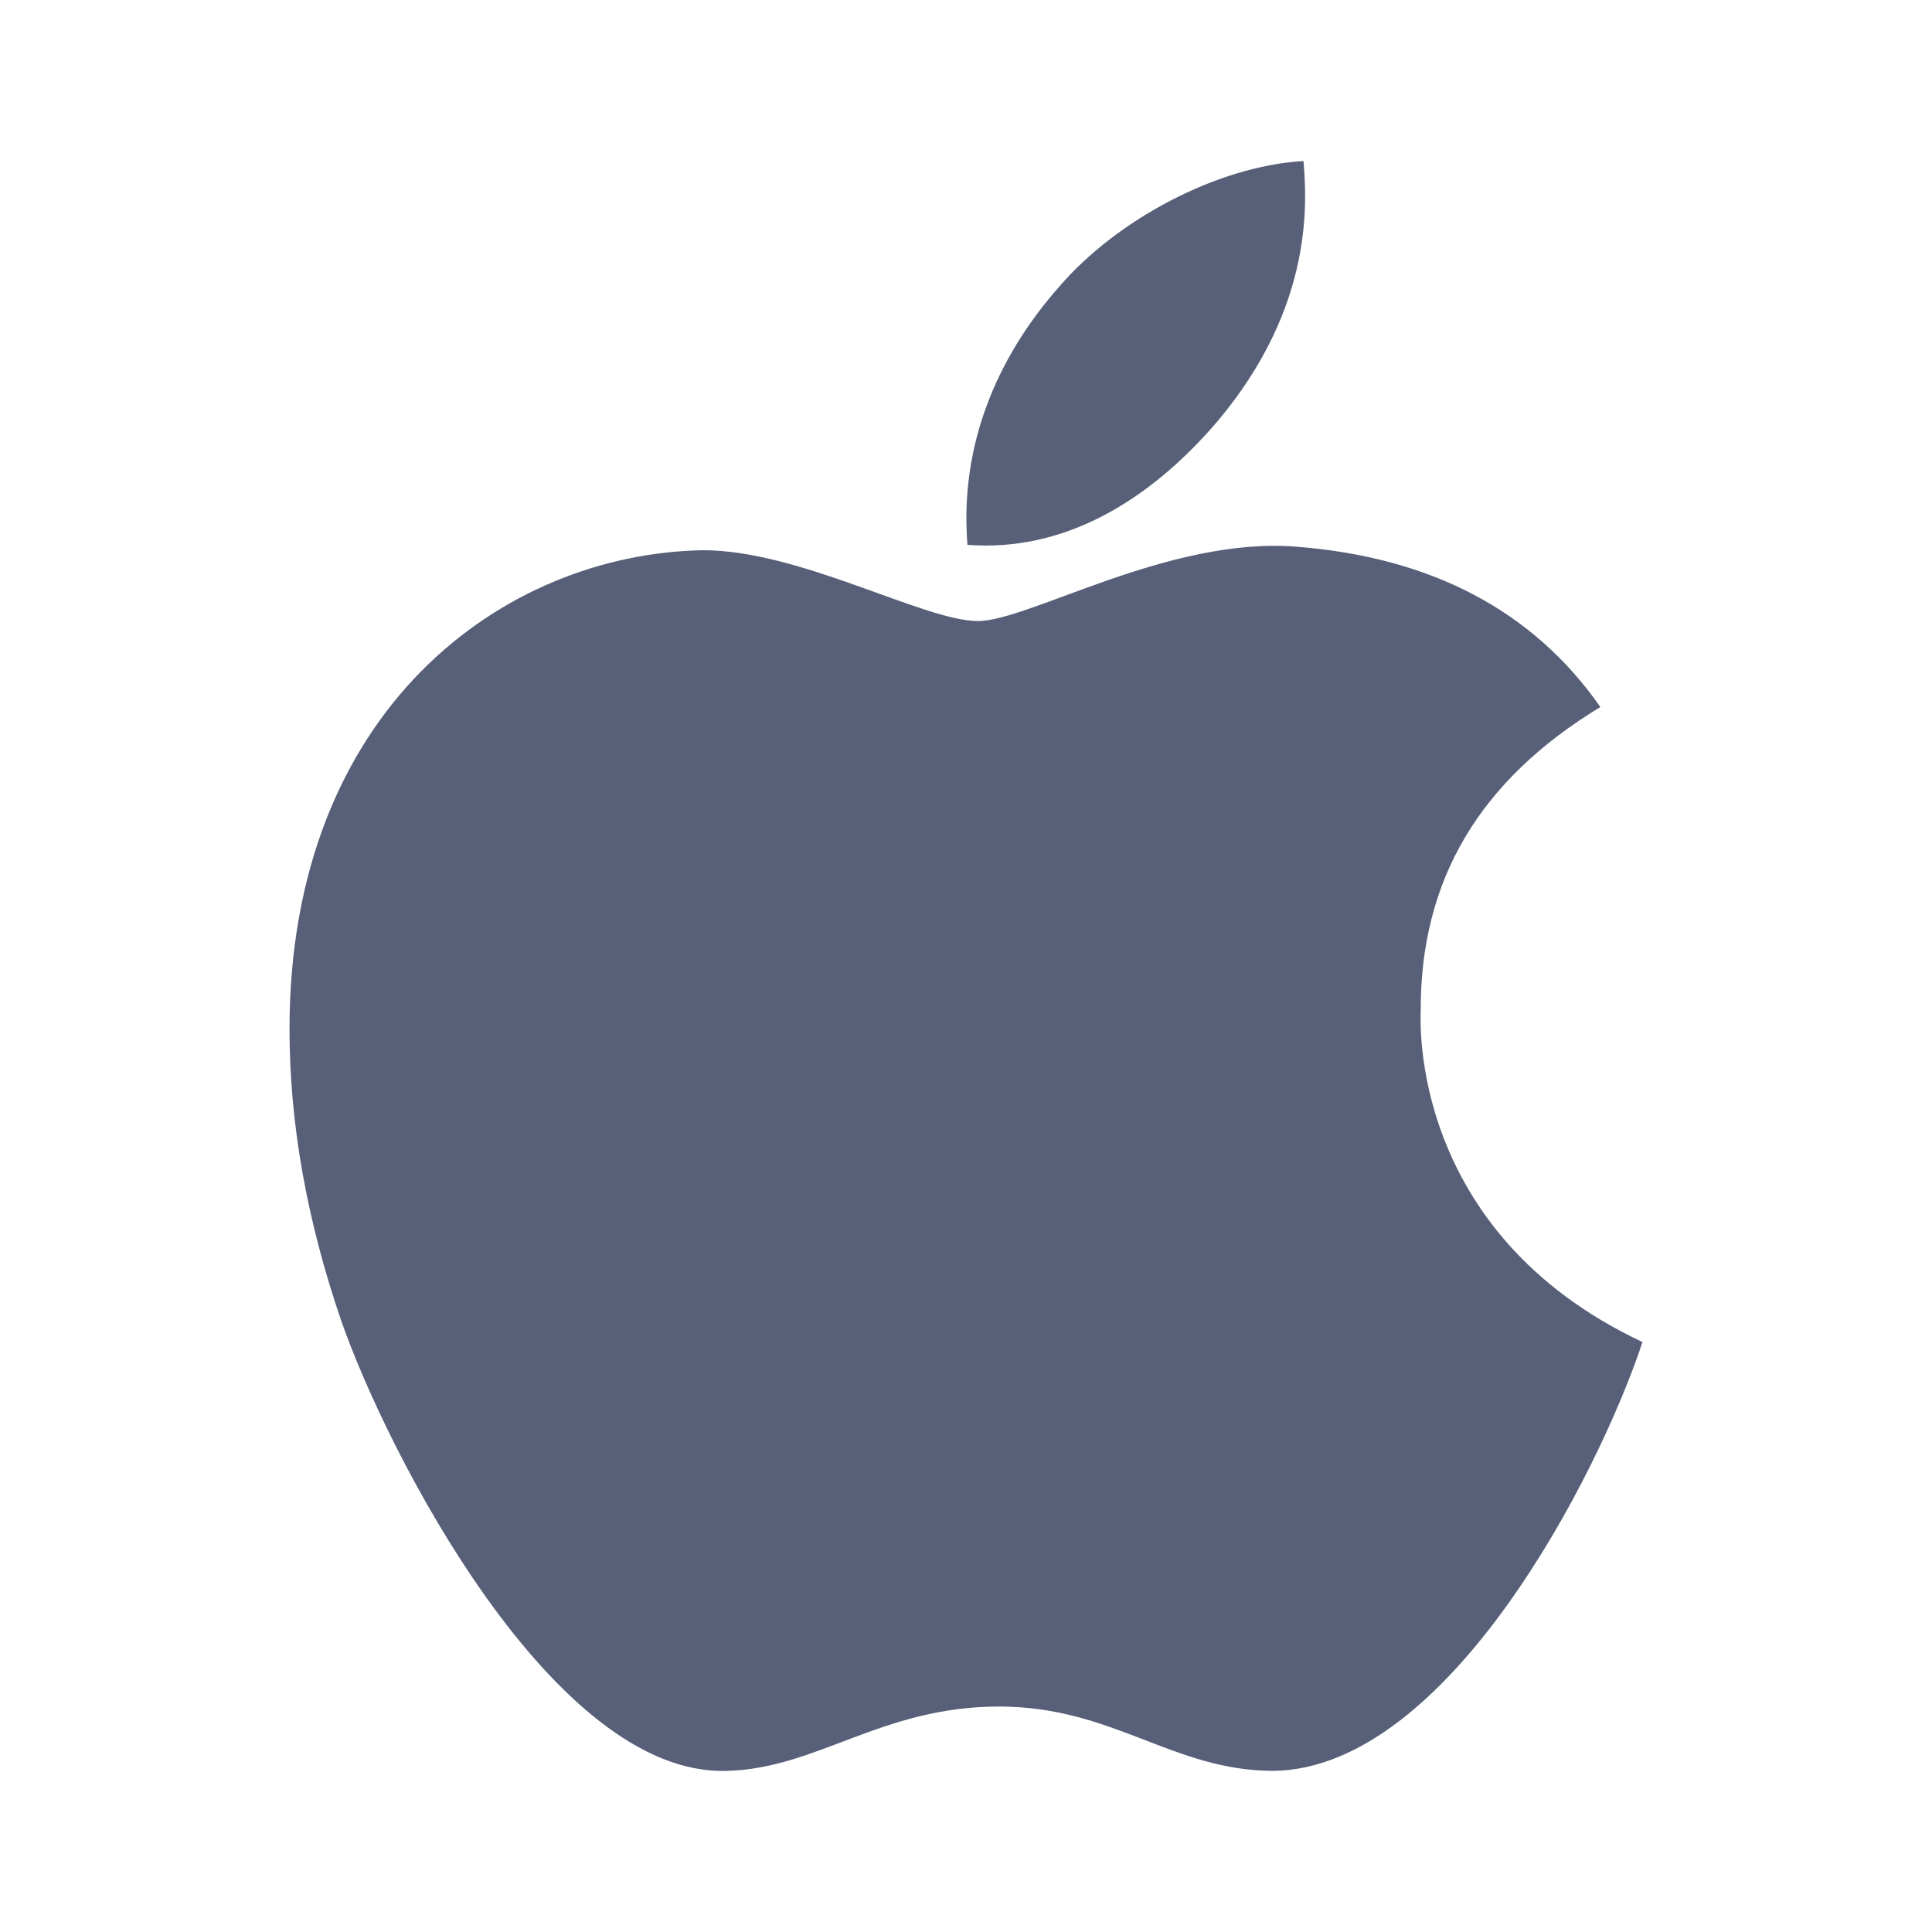<svg width="20" height="20" viewBox="0 0 20 20" fill="none" xmlns="http://www.w3.org/2000/svg">
<g id="Icon/Font Awesome Free/Brands/A/apple">
<path id="Vector" d="M14.707 10.474C14.7 9.108 15.317 8.078 16.567 7.319C15.868 6.318 14.811 5.767 13.416 5.659C12.095 5.555 10.651 6.429 10.123 6.429C9.565 6.429 8.285 5.696 7.28 5.696C5.204 5.73 2.997 7.352 2.997 10.652C2.997 11.627 3.176 12.634 3.533 13.674C4.009 15.04 5.728 18.388 7.522 18.332C8.46 18.31 9.122 17.666 10.342 17.666C11.526 17.666 12.14 18.332 13.185 18.332C14.993 18.306 16.549 15.263 17.003 13.893C14.577 12.751 14.707 10.545 14.707 10.474ZM12.601 4.364C13.617 3.159 13.524 2.061 13.494 1.667C12.597 1.719 11.559 2.277 10.967 2.965C10.316 3.702 9.933 4.613 10.015 5.64C10.986 5.715 11.872 5.216 12.601 4.364Z" fill="#576078"/>
</g>
</svg>
